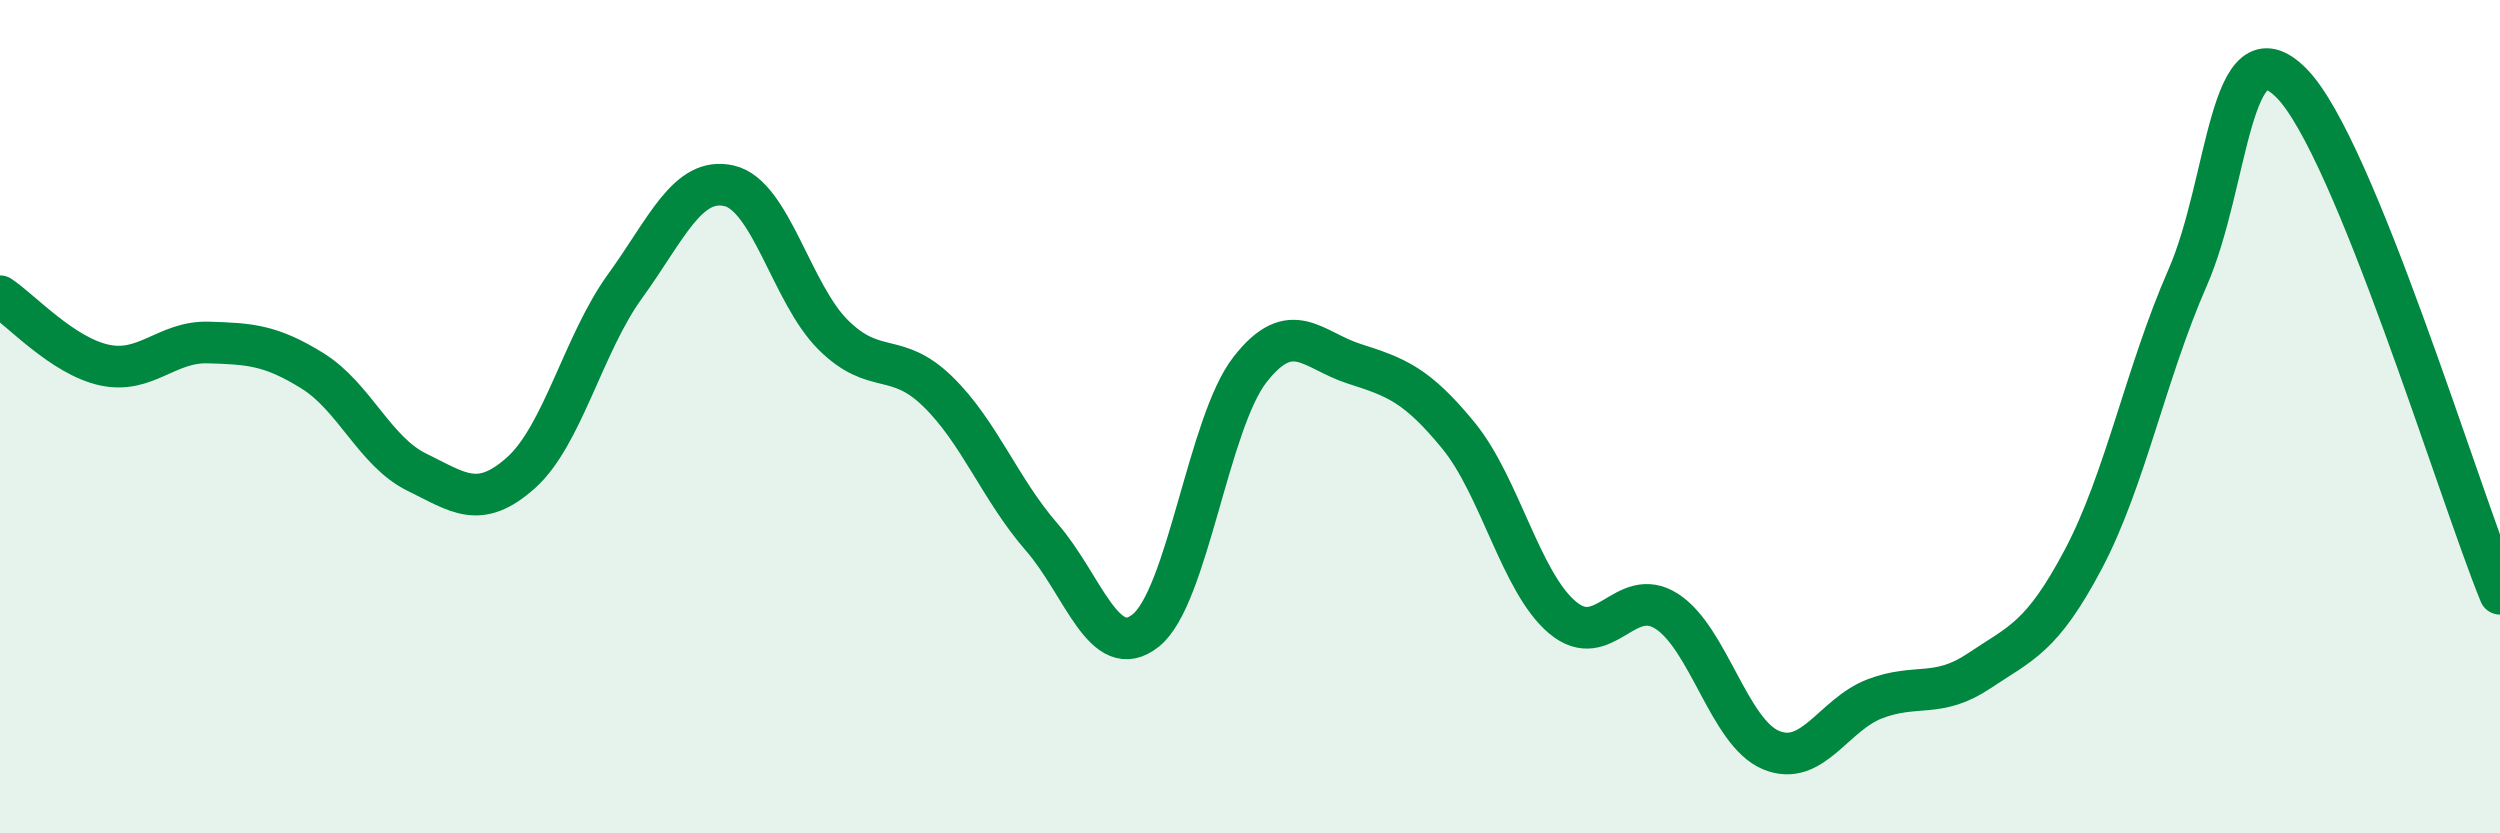 
    <svg width="60" height="20" viewBox="0 0 60 20" xmlns="http://www.w3.org/2000/svg">
      <path
        d="M 0,7.11 C 0.5,7.44 1.5,8.54 2.5,8.76 C 3.5,8.98 4,8.19 5,8.22 C 6,8.25 6.5,8.28 7.5,8.9 C 8.5,9.52 9,10.84 10,11.33 C 11,11.82 11.5,12.24 12.5,11.35 C 13.5,10.46 14,8.25 15,6.87 C 16,5.49 16.5,4.23 17.5,4.46 C 18.5,4.69 19,7.05 20,8.04 C 21,9.03 21.5,8.42 22.5,9.39 C 23.5,10.36 24,11.74 25,12.89 C 26,14.04 26.5,15.93 27.5,15.13 C 28.5,14.33 29,10.15 30,8.87 C 31,7.59 31.5,8.41 32.5,8.73 C 33.5,9.05 34,9.23 35,10.45 C 36,11.67 36.5,13.98 37.5,14.82 C 38.5,15.66 39,14.03 40,14.67 C 41,15.31 41.5,17.58 42.5,18 C 43.5,18.42 44,17.15 45,16.77 C 46,16.39 46.5,16.77 47.5,16.1 C 48.5,15.43 49,15.31 50,13.42 C 51,11.53 51.5,8.95 52.5,6.67 C 53.5,4.39 53.5,0.48 55,2 C 56.5,3.52 59,11.8 60,14.25L60 20L0 20Z"
        fill="#008740"
        opacity="0.1"
        stroke-linecap="round"
        stroke-linejoin="round"
      />
      <path
        d="M 0,7.11 C 0.5,7.44 1.5,8.54 2.5,8.76 C 3.5,8.98 4,8.19 5,8.22 C 6,8.25 6.5,8.28 7.5,8.9 C 8.5,9.52 9,10.84 10,11.33 C 11,11.82 11.5,12.24 12.5,11.35 C 13.5,10.46 14,8.25 15,6.87 C 16,5.49 16.5,4.23 17.5,4.46 C 18.5,4.69 19,7.05 20,8.04 C 21,9.03 21.5,8.42 22.5,9.39 C 23.5,10.36 24,11.74 25,12.89 C 26,14.04 26.5,15.93 27.5,15.13 C 28.5,14.33 29,10.15 30,8.87 C 31,7.59 31.5,8.41 32.5,8.73 C 33.5,9.05 34,9.23 35,10.45 C 36,11.67 36.5,13.98 37.5,14.82 C 38.5,15.66 39,14.03 40,14.67 C 41,15.31 41.5,17.58 42.5,18 C 43.5,18.42 44,17.15 45,16.77 C 46,16.39 46.5,16.77 47.5,16.1 C 48.5,15.43 49,15.31 50,13.42 C 51,11.53 51.5,8.95 52.5,6.67 C 53.5,4.39 53.5,0.48 55,2 C 56.5,3.52 59,11.8 60,14.25"
        stroke="#008740"
        stroke-width="1"
        fill="none"
        stroke-linecap="round"
        stroke-linejoin="round"
      />
    </svg>
  